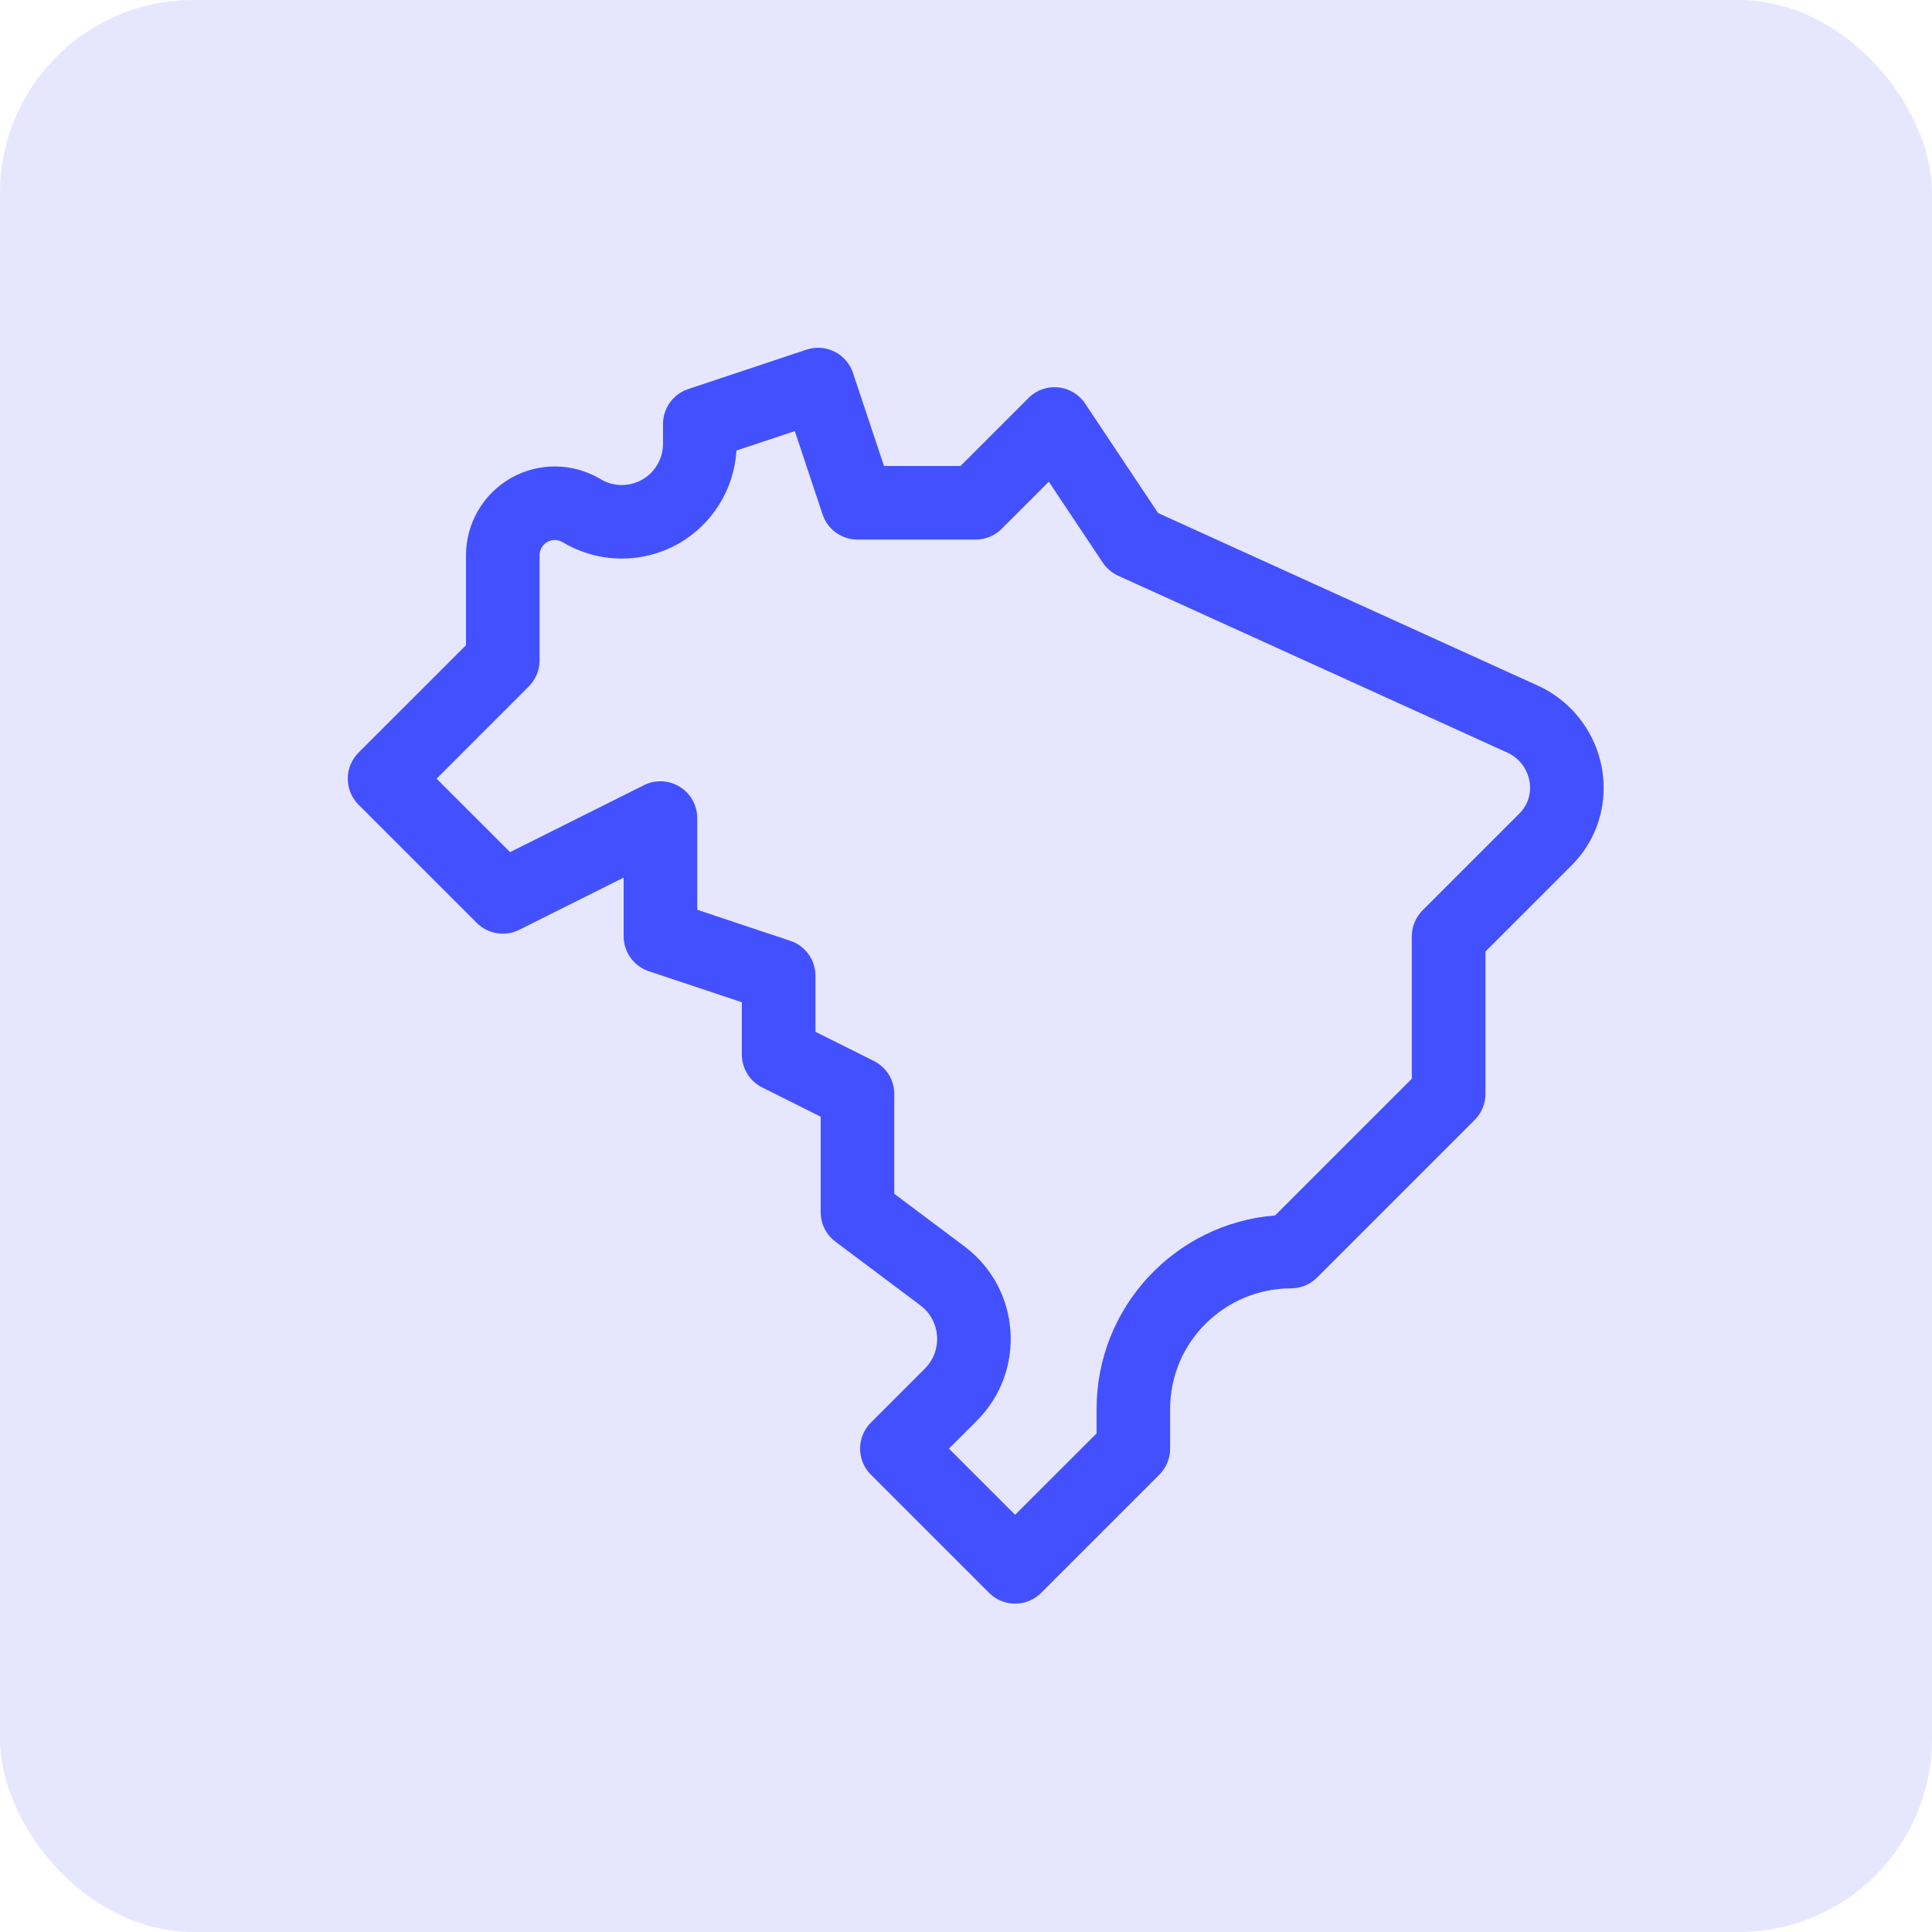 <svg width="50" height="50" viewBox="0 0 50 50" fill="none" xmlns="http://www.w3.org/2000/svg">
<rect width="50" height="50" rx="5" fill="#E6E7FF"/>
<path d="M39.797 17.743C37.254 16.587 31.262 13.864 29.972 13.278L28.083 10.444C27.925 10.207 27.669 10.053 27.385 10.025C27.101 9.997 26.819 10.097 26.618 10.299L24.857 12.06H22.878L22.075 9.651C21.909 9.152 21.369 8.883 20.87 9.049L17.811 10.069C17.422 10.199 17.159 10.562 17.159 10.972V11.485C17.159 11.869 16.952 12.225 16.618 12.414C16.284 12.603 15.872 12.598 15.543 12.4C15.533 12.394 15.523 12.388 15.512 12.382C14.808 11.973 13.935 11.968 13.225 12.37C12.506 12.778 12.06 13.544 12.06 14.37V16.698L9.279 19.478C9.1 19.657 9 19.899 9 20.152C9 20.404 9.1 20.646 9.279 20.825L12.339 23.885C12.629 24.174 13.071 24.247 13.438 24.063L16.14 22.712V24.231C16.14 24.641 16.402 25.005 16.791 25.135L19.199 25.938V27.291C19.199 27.652 19.403 27.982 19.726 28.143L21.239 28.9V31.371C21.239 31.671 21.38 31.953 21.62 32.133L23.818 33.781C24.346 34.177 24.404 34.951 23.935 35.42L22.538 36.817C22.166 37.189 22.166 37.792 22.538 38.164L25.598 41.224C25.776 41.402 26.019 41.502 26.271 41.502C26.524 41.502 26.766 41.402 26.944 41.224L30.004 38.164C30.183 37.985 30.283 37.743 30.283 37.49V36.469C30.283 34.712 31.715 33.343 33.411 33.343C33.663 33.343 33.906 33.243 34.084 33.064L38.164 28.984C38.342 28.806 38.443 28.564 38.443 28.311V24.626L40.672 22.396C41.208 21.861 41.502 21.149 41.502 20.392C41.502 19.254 40.833 18.214 39.797 17.743ZM39.326 21.049L36.817 23.558C36.638 23.737 36.538 23.979 36.538 24.231V27.917L33 31.455C30.416 31.662 28.379 33.822 28.379 36.469V37.096L26.271 39.203L24.558 37.49L25.282 36.767C26.568 35.48 26.418 33.35 24.96 32.257L23.144 30.895V28.311C23.144 27.95 22.94 27.621 22.617 27.459L21.104 26.703V25.251C21.104 24.841 20.841 24.477 20.453 24.348L18.044 23.545V21.172C18.044 20.842 17.873 20.535 17.592 20.362C17.312 20.188 16.961 20.172 16.666 20.32L13.2 22.053L11.299 20.152L13.685 17.765C13.864 17.587 13.964 17.345 13.964 17.092V14.37C13.964 14.228 14.041 14.097 14.164 14.027C14.287 13.957 14.439 13.959 14.56 14.032C14.57 14.038 14.58 14.044 14.591 14.049C15.502 14.583 16.636 14.592 17.556 14.071C18.435 13.574 18.999 12.662 19.059 11.66L20.569 11.157L21.288 13.313C21.418 13.702 21.781 13.964 22.191 13.964H25.251C25.504 13.964 25.746 13.864 25.924 13.685L27.143 12.467L28.539 14.56C28.637 14.708 28.775 14.825 28.937 14.899C28.937 14.899 36.151 18.178 39.009 19.477C39.367 19.639 39.598 19.998 39.598 20.391C39.598 20.64 39.501 20.874 39.326 21.049Z" fill="#4350FF"/>
</svg>
